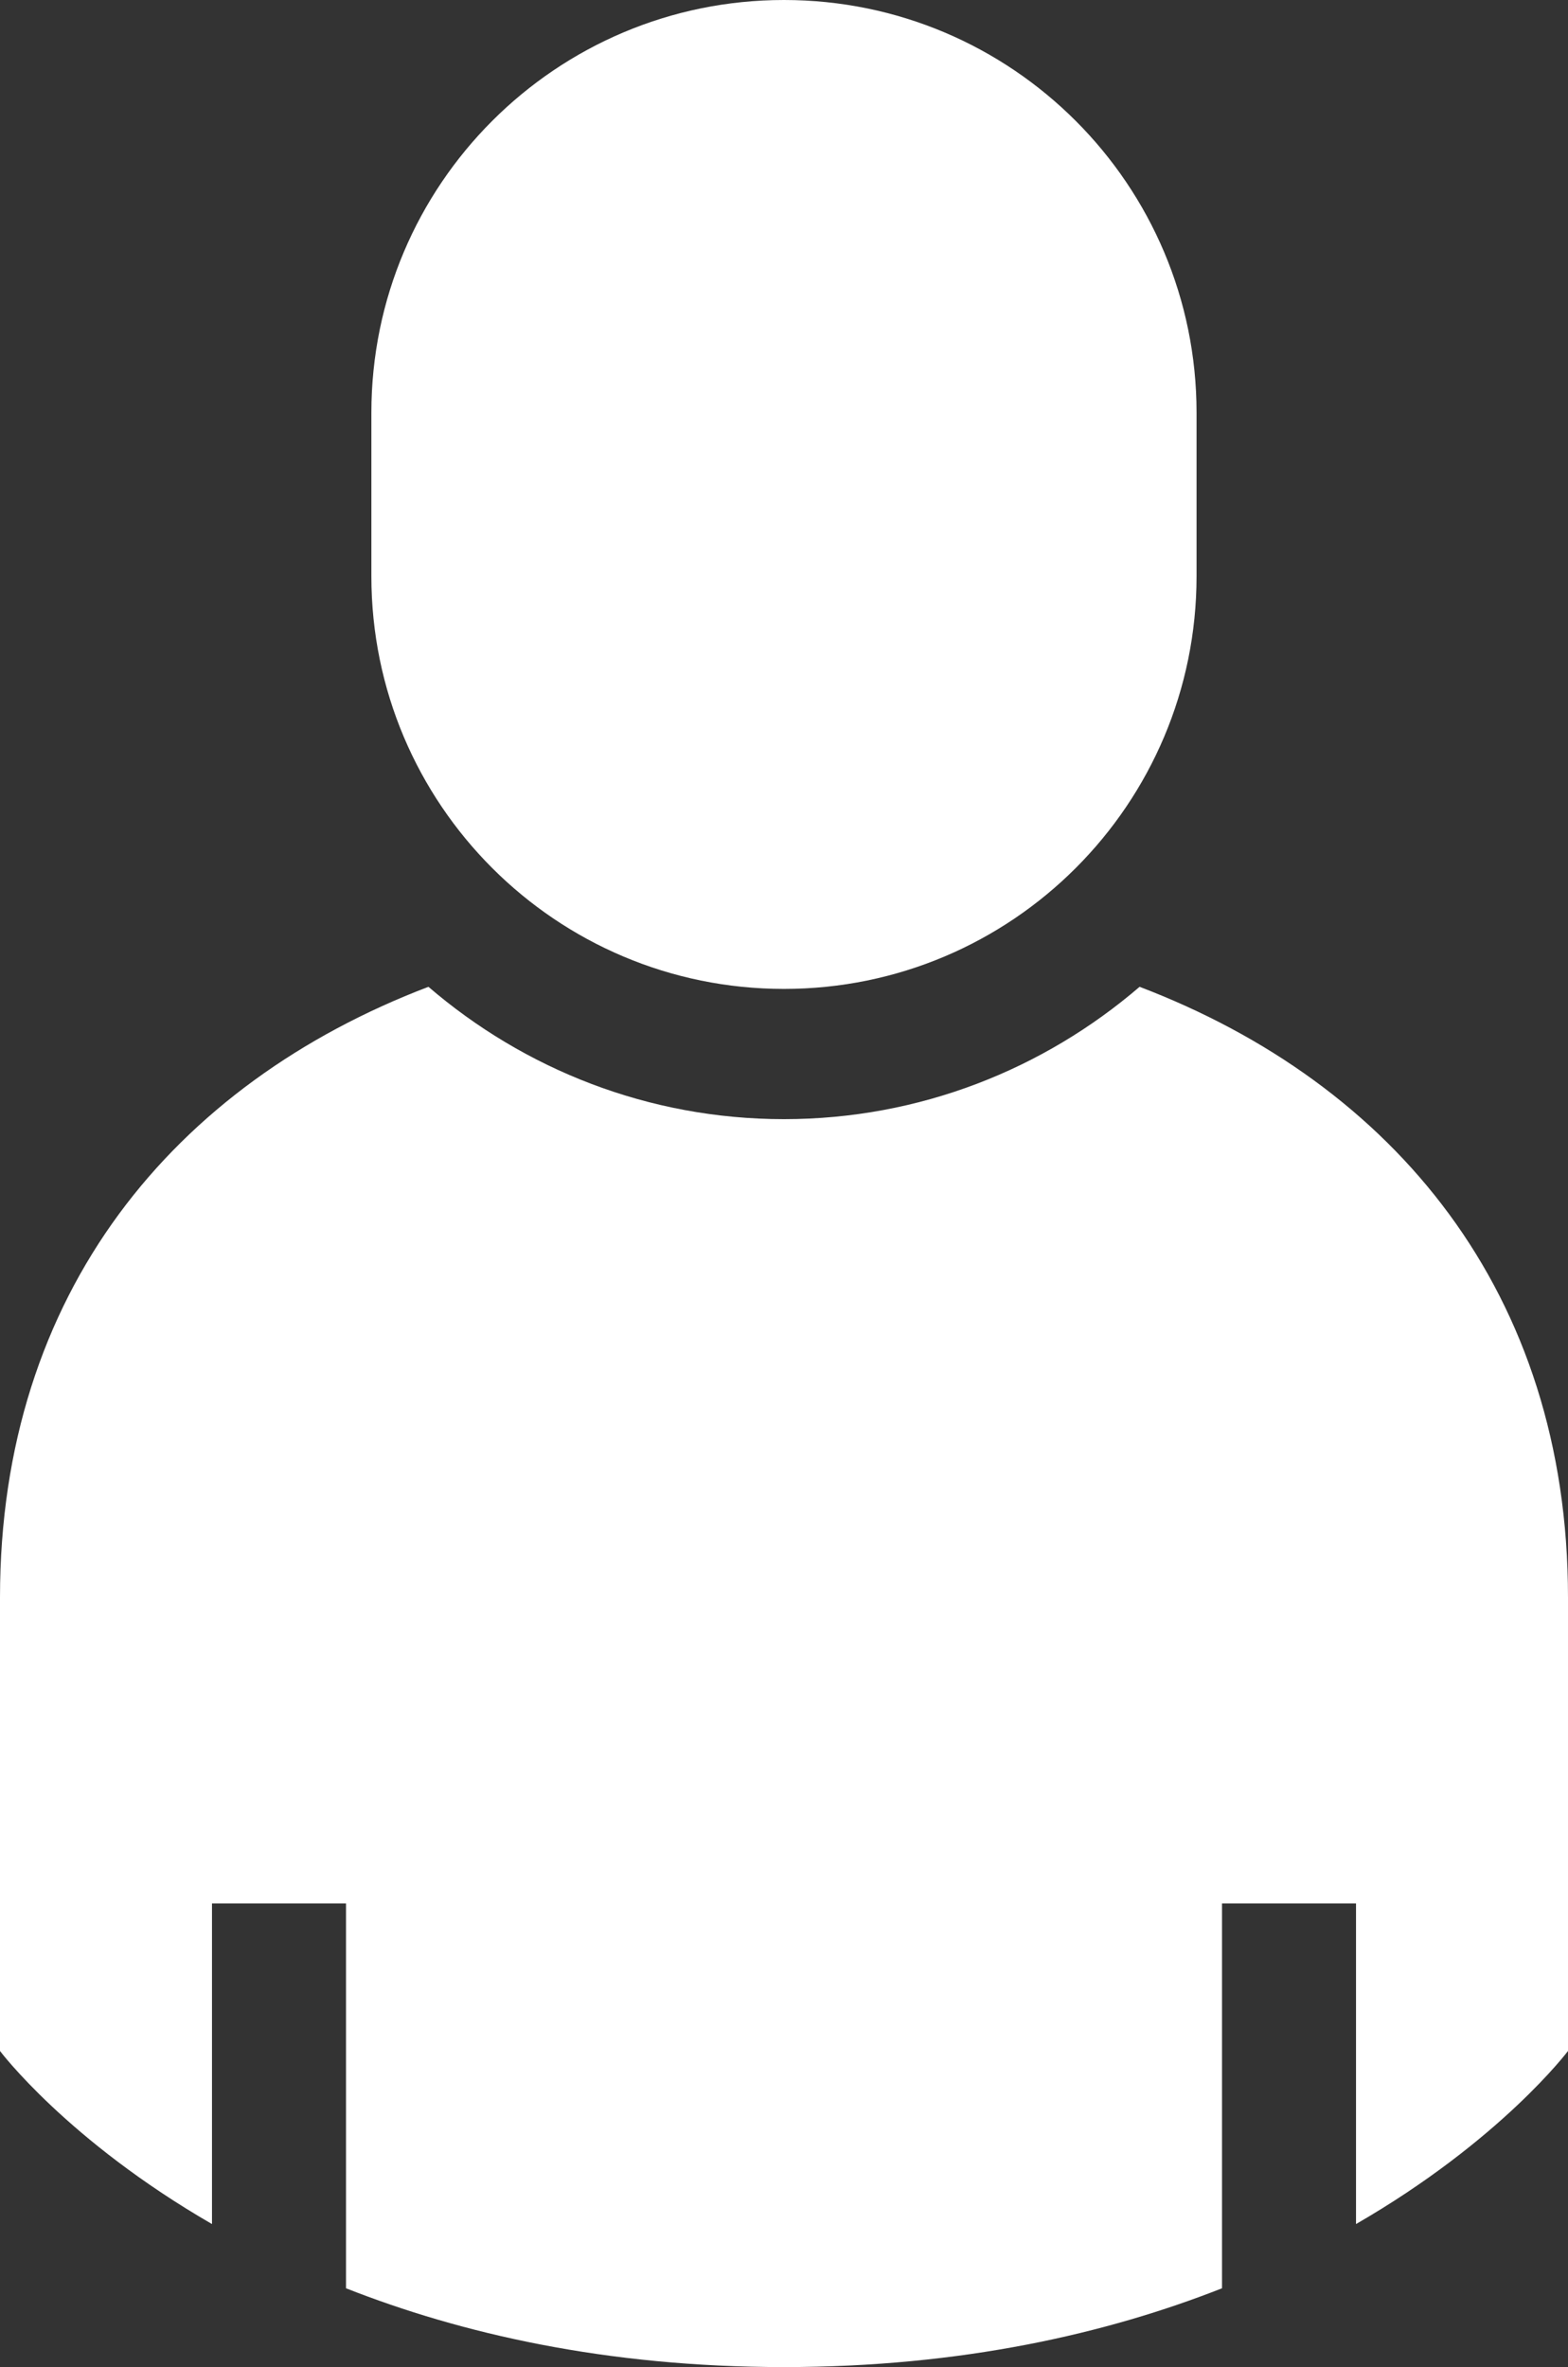 <?xml version="1.0" encoding="utf-8"?>
<!-- Generator: Adobe Illustrator 12.0.0, SVG Export Plug-In . SVG Version: 6.00 Build 51448)  -->
<!DOCTYPE svg PUBLIC "-//W3C//DTD SVG 1.1//EN" "http://www.w3.org/Graphics/SVG/1.1/DTD/svg11.dtd">
<svg  version="1.1" id="レイヤー_1" xmlns="http://www.w3.org/2000/svg" xmlns:xlink="http://www.w3.org/1999/xlink" width="66.258" height="100"
	 viewBox="0 0 66.258 100" overflow="visible" enable-background="new 0 0 66.258 100" xml:space="preserve">
<rect x="0" y="0" width="66.258" height="100" fill="#333333" stroke="none"/>
<g>
	<path fill="#FFFFFF" d="M48.155,41.689c-4.046,3.474-9.289,5.591-15.027,5.591c-5.736,0-10.981-2.117-15.024-5.591
		C7.362,45.782,0,54.605,0,67.489v19.157c0,0,2.833,3.775,8.958,7.312V80.415h5.663v16.256C19.474,98.581,25.605,100,33.128,100
		c7.524,0,13.652-1.419,18.51-3.329V80.415H57.3v13.543c6.125-3.536,8.958-7.312,8.958-7.312V67.489
		C66.258,54.605,58.896,45.782,48.155,41.689z"/>
	<path fill="#FFFFFF" d="M33.128,41.778c9.629,0,17.434-7.805,17.434-17.434v-6.909C50.562,7.805,42.757,0,33.128,0
		S15.693,7.805,15.693,17.436v6.909C15.693,33.974,23.499,41.778,33.128,41.778z"/>
</g>
</svg>
